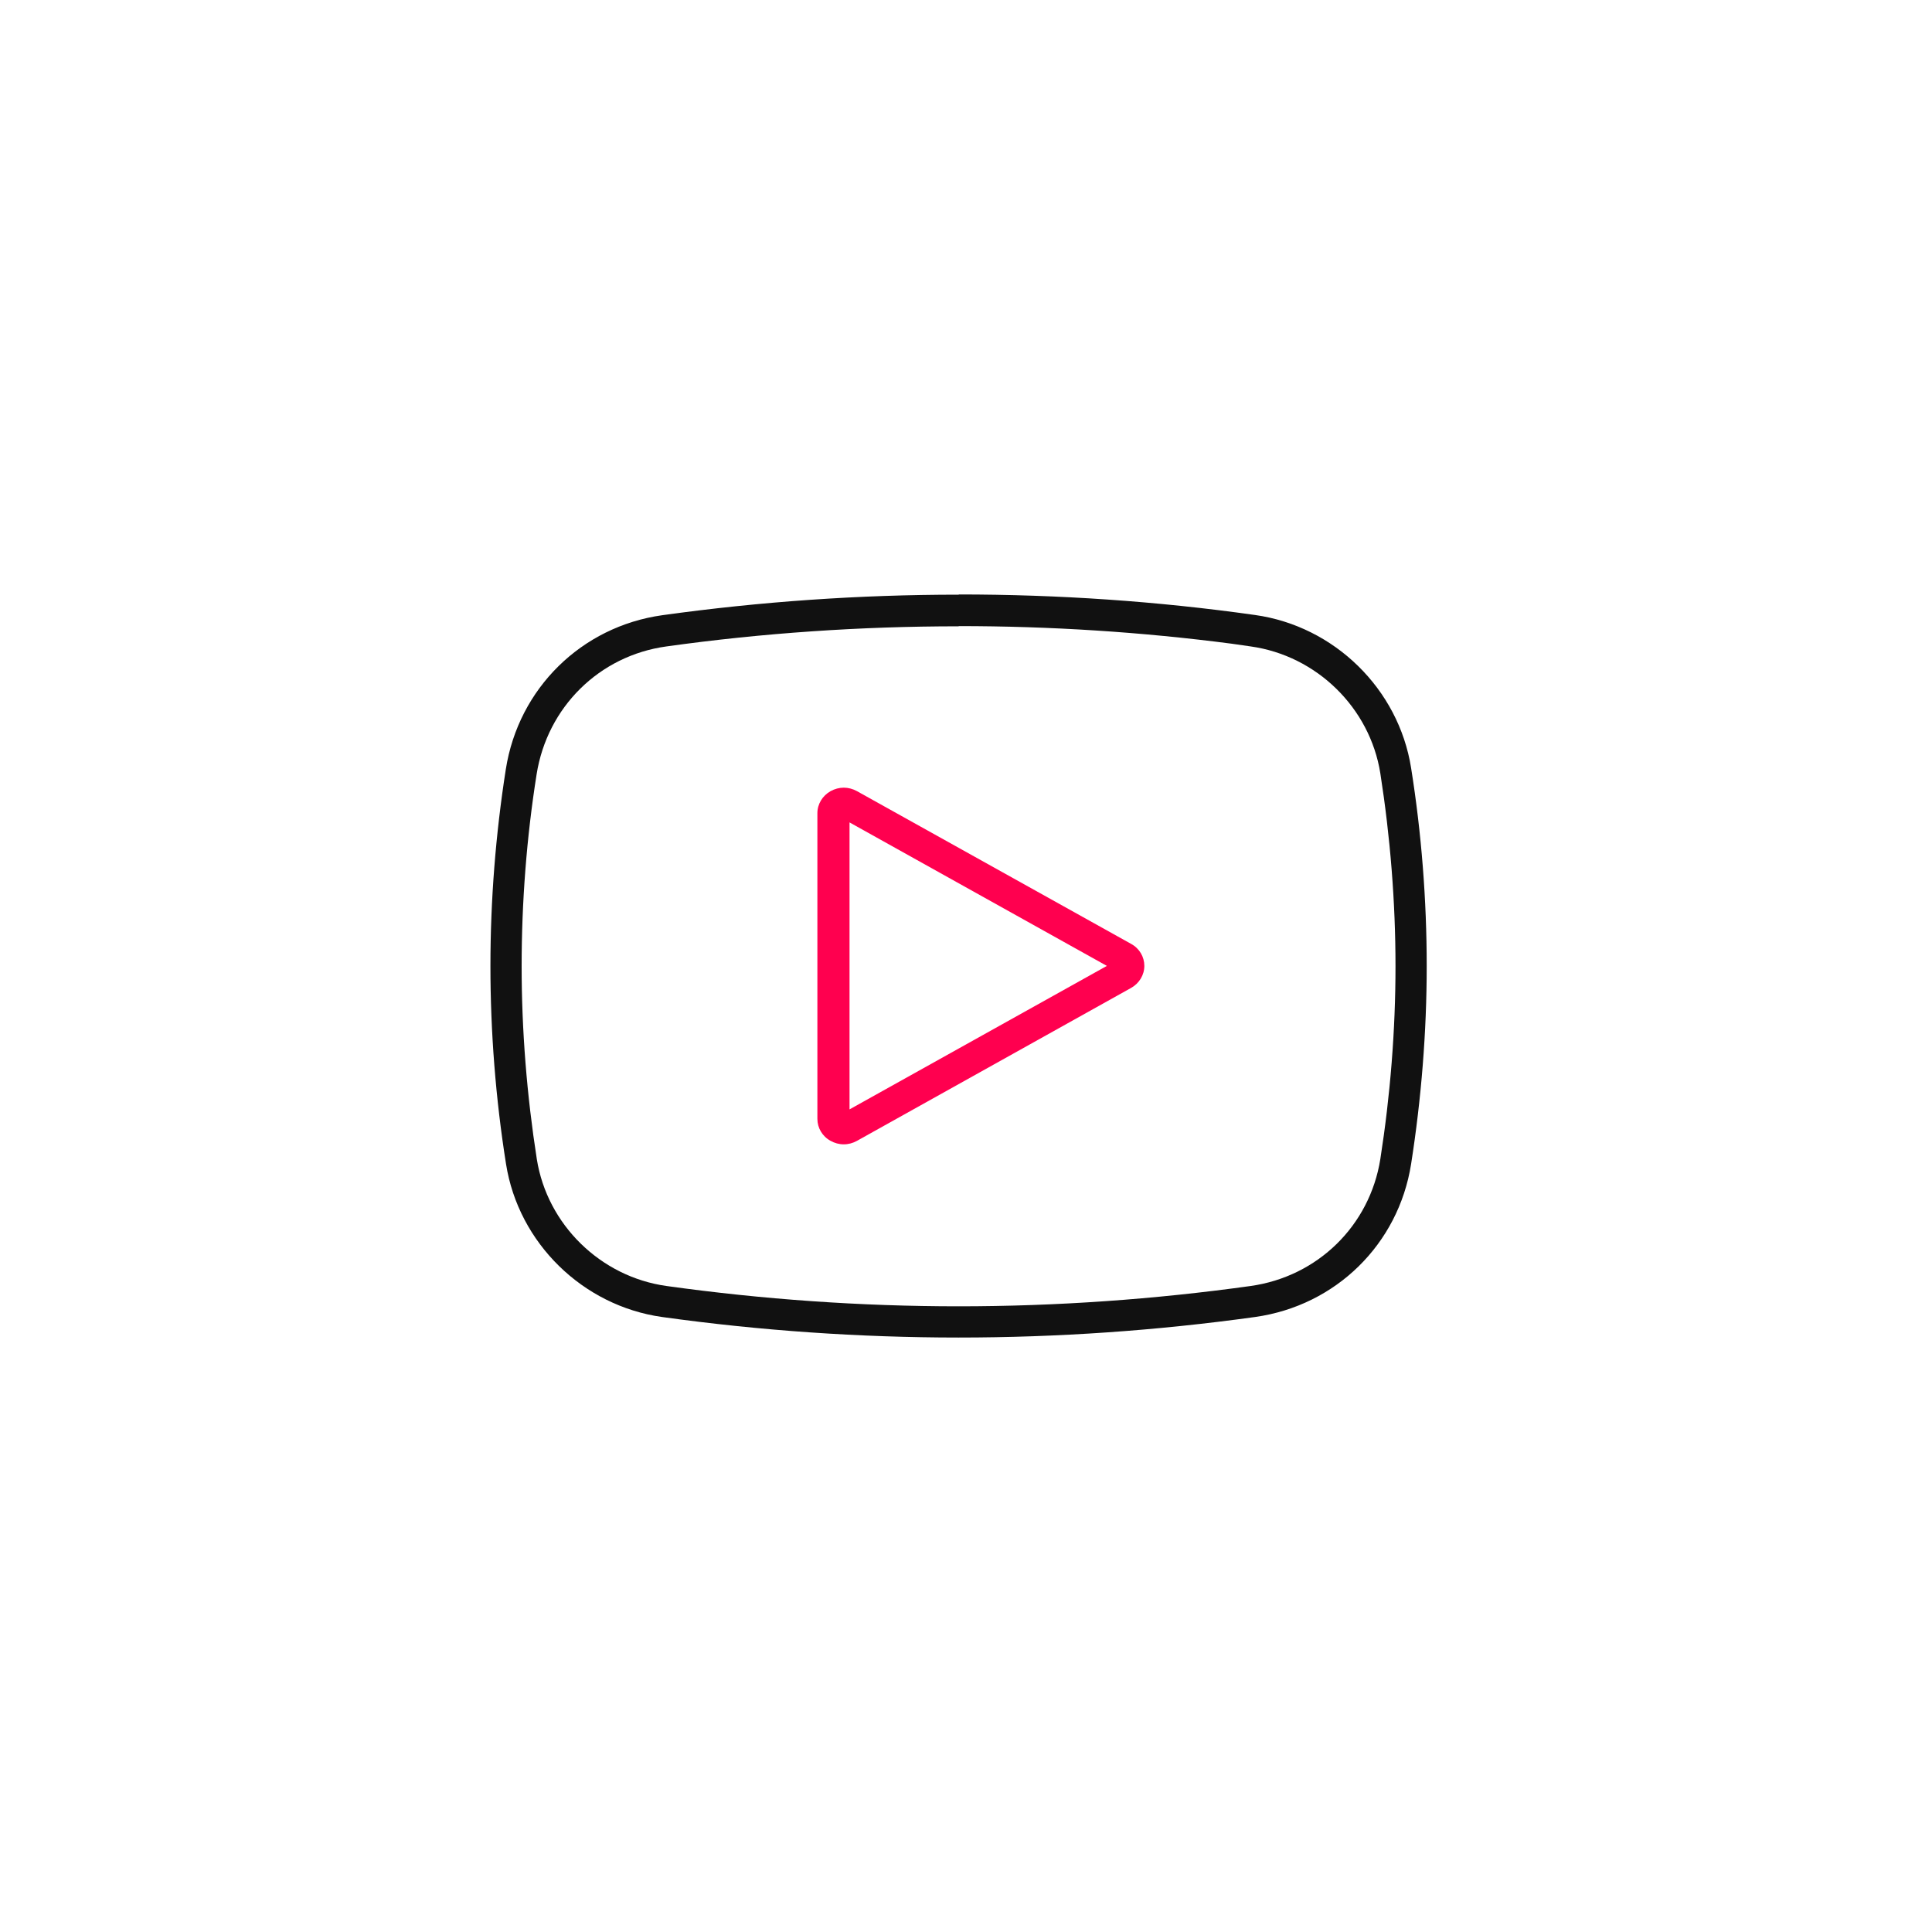 <svg width="130" height="130" viewBox="0 0 130 130" fill="none" xmlns="http://www.w3.org/2000/svg">
<path d="M64.514 42.129C70.66 42.129 76.834 42.524 82.882 43.314L84.156 43.497C88.594 44.117 92.178 47.628 92.878 52.028C93.55 56.328 93.9 60.699 93.9 65.014C93.9 69.329 93.55 73.7 92.878 78.001C92.164 82.47 88.664 85.897 84.156 86.531C77.688 87.434 71.08 87.899 64.5 87.899C57.92 87.899 51.312 87.434 44.844 86.531C40.406 85.911 36.822 82.4 36.122 78.001C35.45 73.7 35.1 69.329 35.1 65.014C35.1 60.699 35.436 56.328 36.108 52.098C36.822 47.586 40.322 44.117 44.844 43.497C51.312 42.594 57.92 42.143 64.5 42.143M64.514 40.014C57.836 40.014 51.158 40.479 44.564 41.396C39.132 42.157 34.89 46.317 34.036 51.76C33.35 56.131 33 60.587 33 65C33 69.413 33.35 73.925 34.05 78.325C34.89 83.641 39.216 87.871 44.55 88.618C51.13 89.535 57.85 90 64.5 90C71.15 90 77.856 89.535 84.45 88.618C89.882 87.857 94.096 83.725 94.95 78.325C95.636 73.94 96 69.456 96 65C96 60.544 95.65 56.075 94.95 51.675C94.11 46.359 89.784 42.129 84.45 41.382C77.87 40.451 71.192 40 64.514 40V40.014Z" fill="#111111"/>
<path d="M57.163 55.338L74.479 64.993L57.163 74.648V55.352M56.776 53C56.475 53 56.16 53.083 55.888 53.235C55.344 53.539 55 54.107 55 54.715V75.285C55 75.893 55.329 76.46 55.888 76.765C56.16 76.917 56.461 77 56.776 77C57.091 77 57.392 76.917 57.664 76.765L76.112 66.473C76.656 66.169 77 65.602 77 64.993C77 64.384 76.671 63.817 76.112 63.513L57.664 53.235C57.392 53.083 57.077 53 56.776 53Z" fill="#FF004F"/>
</svg>
